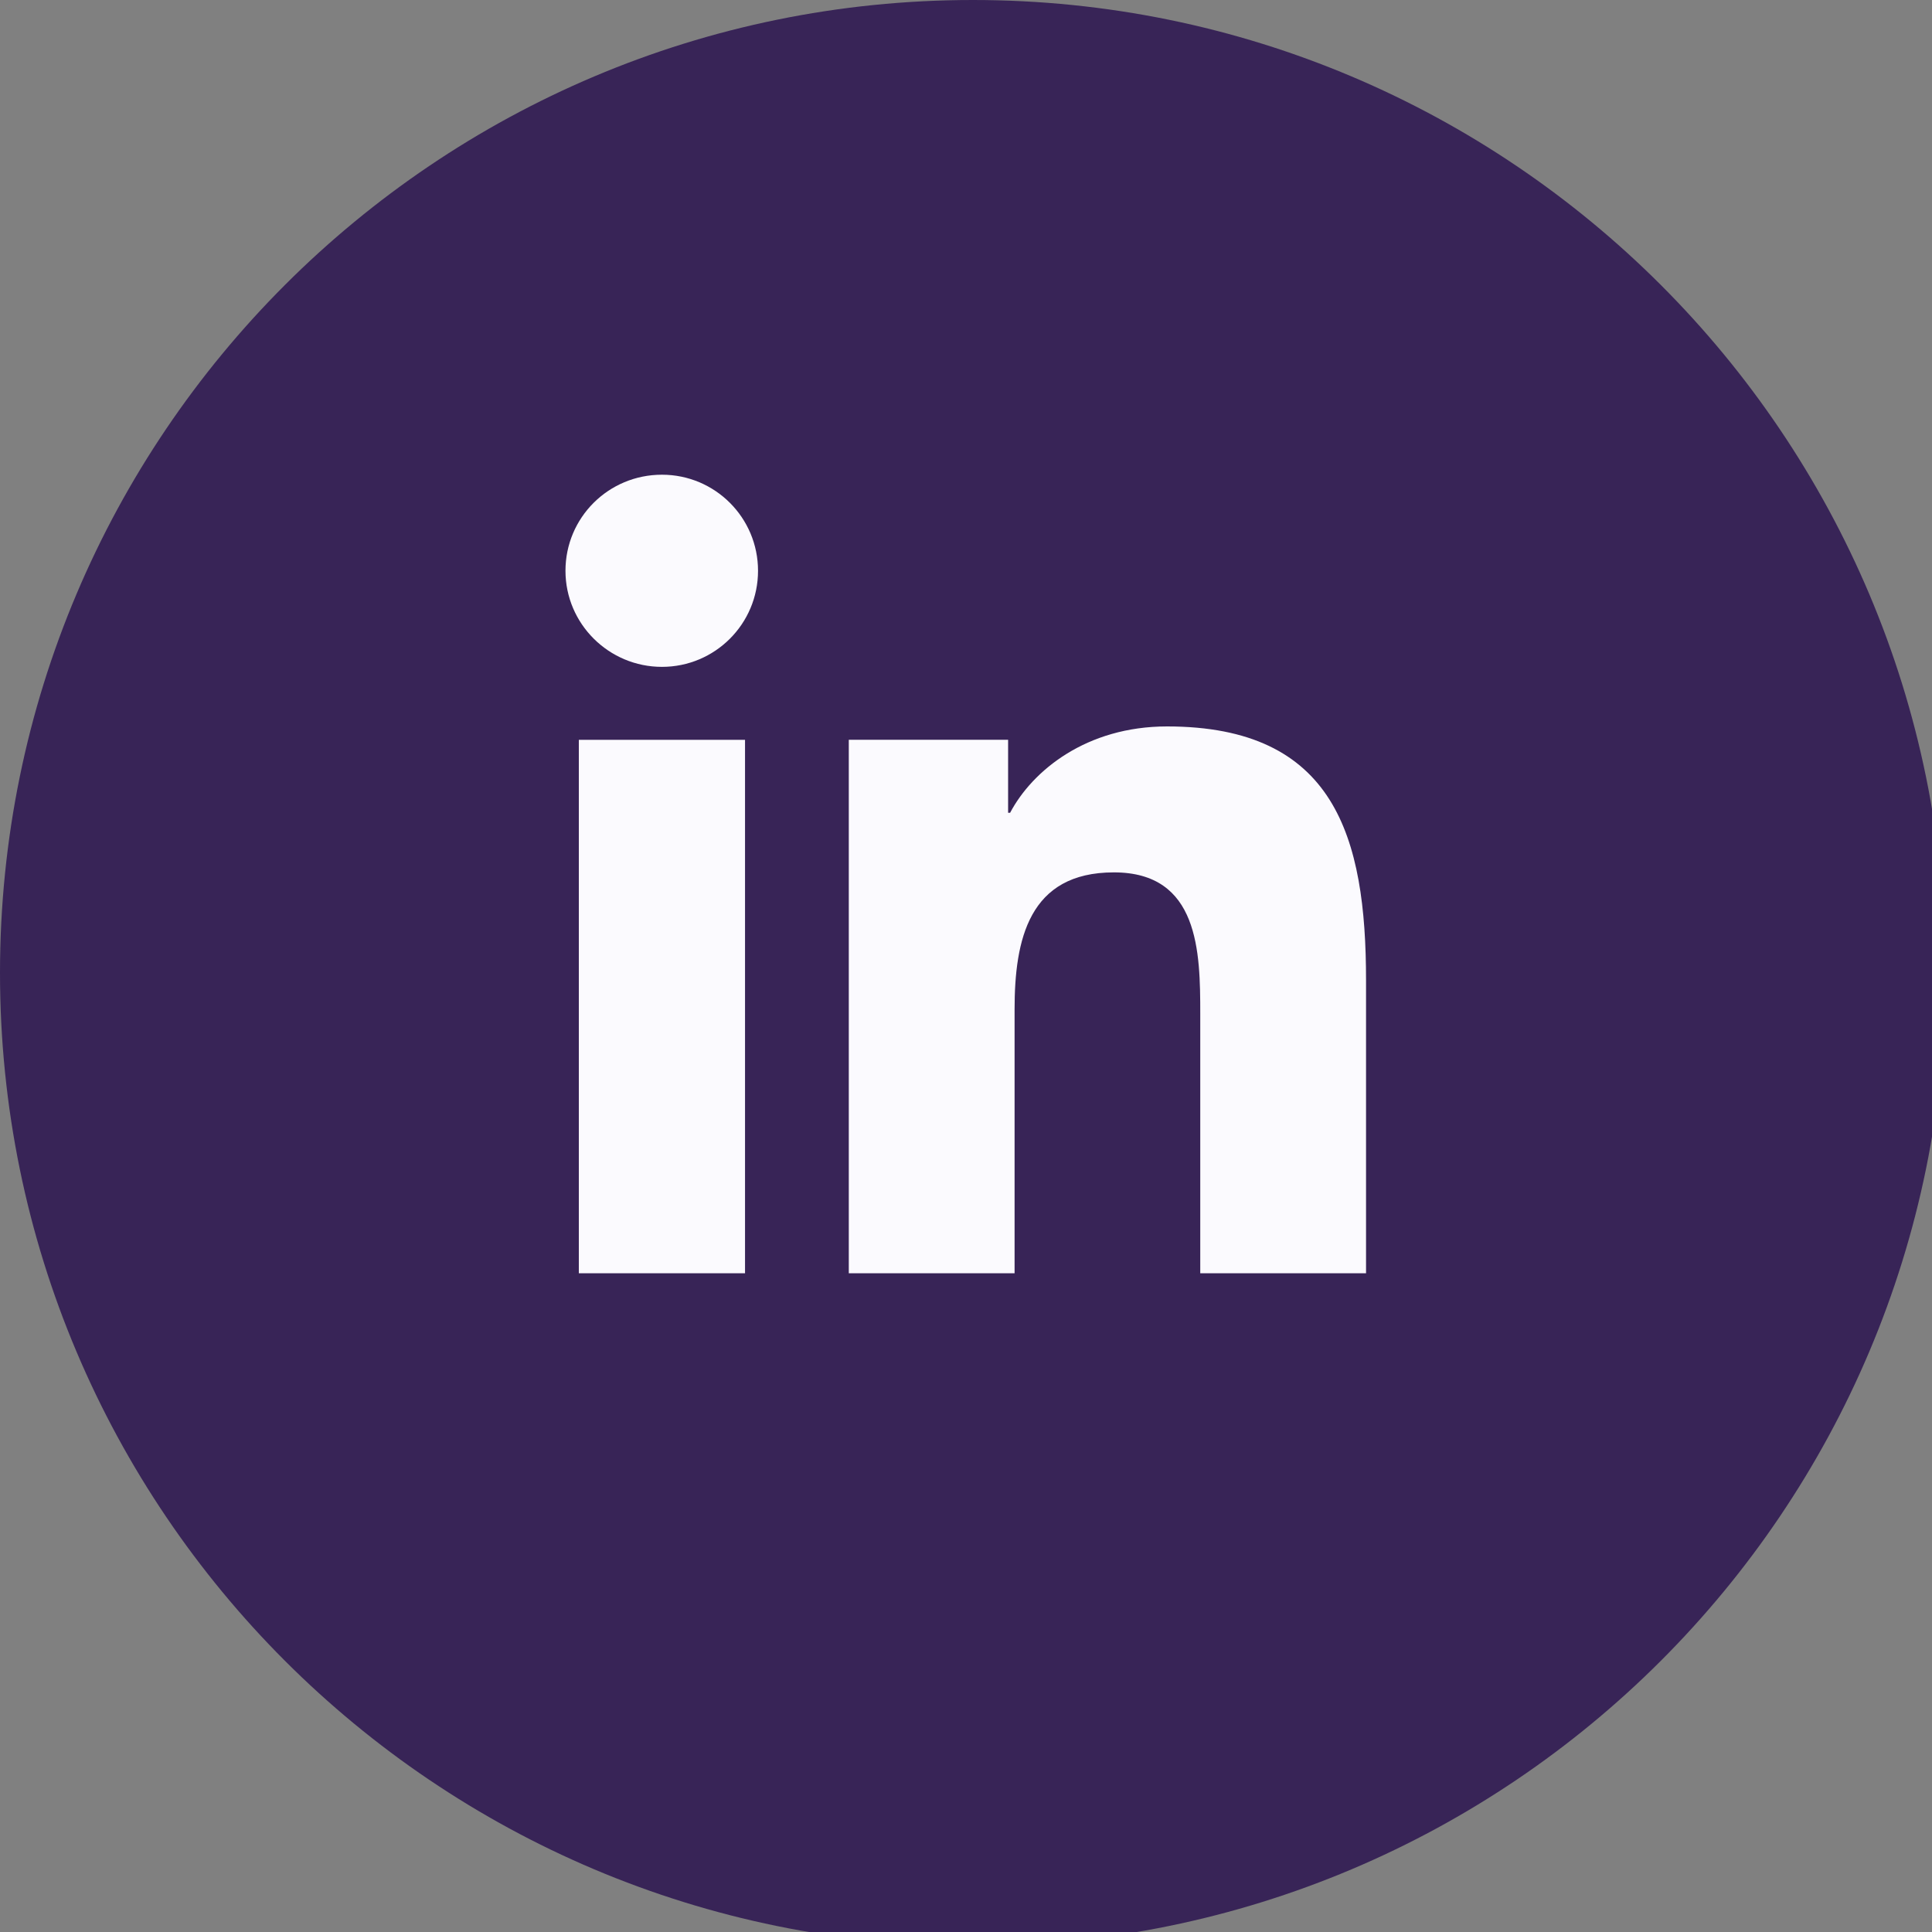 <svg xmlns="http://www.w3.org/2000/svg" width="48" height="48" viewBox="0 0 48 48" fill="none">
<rect x="0" y="0" width="48" height="48" fill="#808080" stroke="none"/>
<g clip-path="url(#clip0_2252_2753)">
<path d="M24.171 48.342C37.521 48.342 48.342 37.521 48.342 24.171C48.342 10.822 37.521 0 24.171 0C10.822 0 0 10.822 0 24.171C0 37.521 10.822 48.342 24.171 48.342Z" fill="#382457"/>
<path d="M14.381 18.381H18.51V31.634H14.381V18.381ZM16.446 11.794C17.765 11.794 18.833 12.861 18.833 14.181C18.833 15.5 17.765 16.568 16.446 16.568C15.127 16.568 14.049 15.5 14.049 14.181C14.049 12.861 15.116 11.794 16.446 11.794Z" fill="#FBFAFE"/>
<path d="M21.098 18.38H25.046V20.193H25.096C25.65 19.146 26.99 18.048 28.994 18.048C33.163 18.048 33.939 20.787 33.939 24.363V31.634H29.82V25.188C29.82 23.648 29.79 21.674 27.674 21.674C25.56 21.674 25.207 23.345 25.207 25.078V31.634H21.088V18.38H21.098Z" fill="#FBFAFE"/>
</g>
<defs>
<clipPath id="clip0_2252_2753">
<rect width="48" height="48" fill="white"/>
</clipPath>
</defs>
</svg>